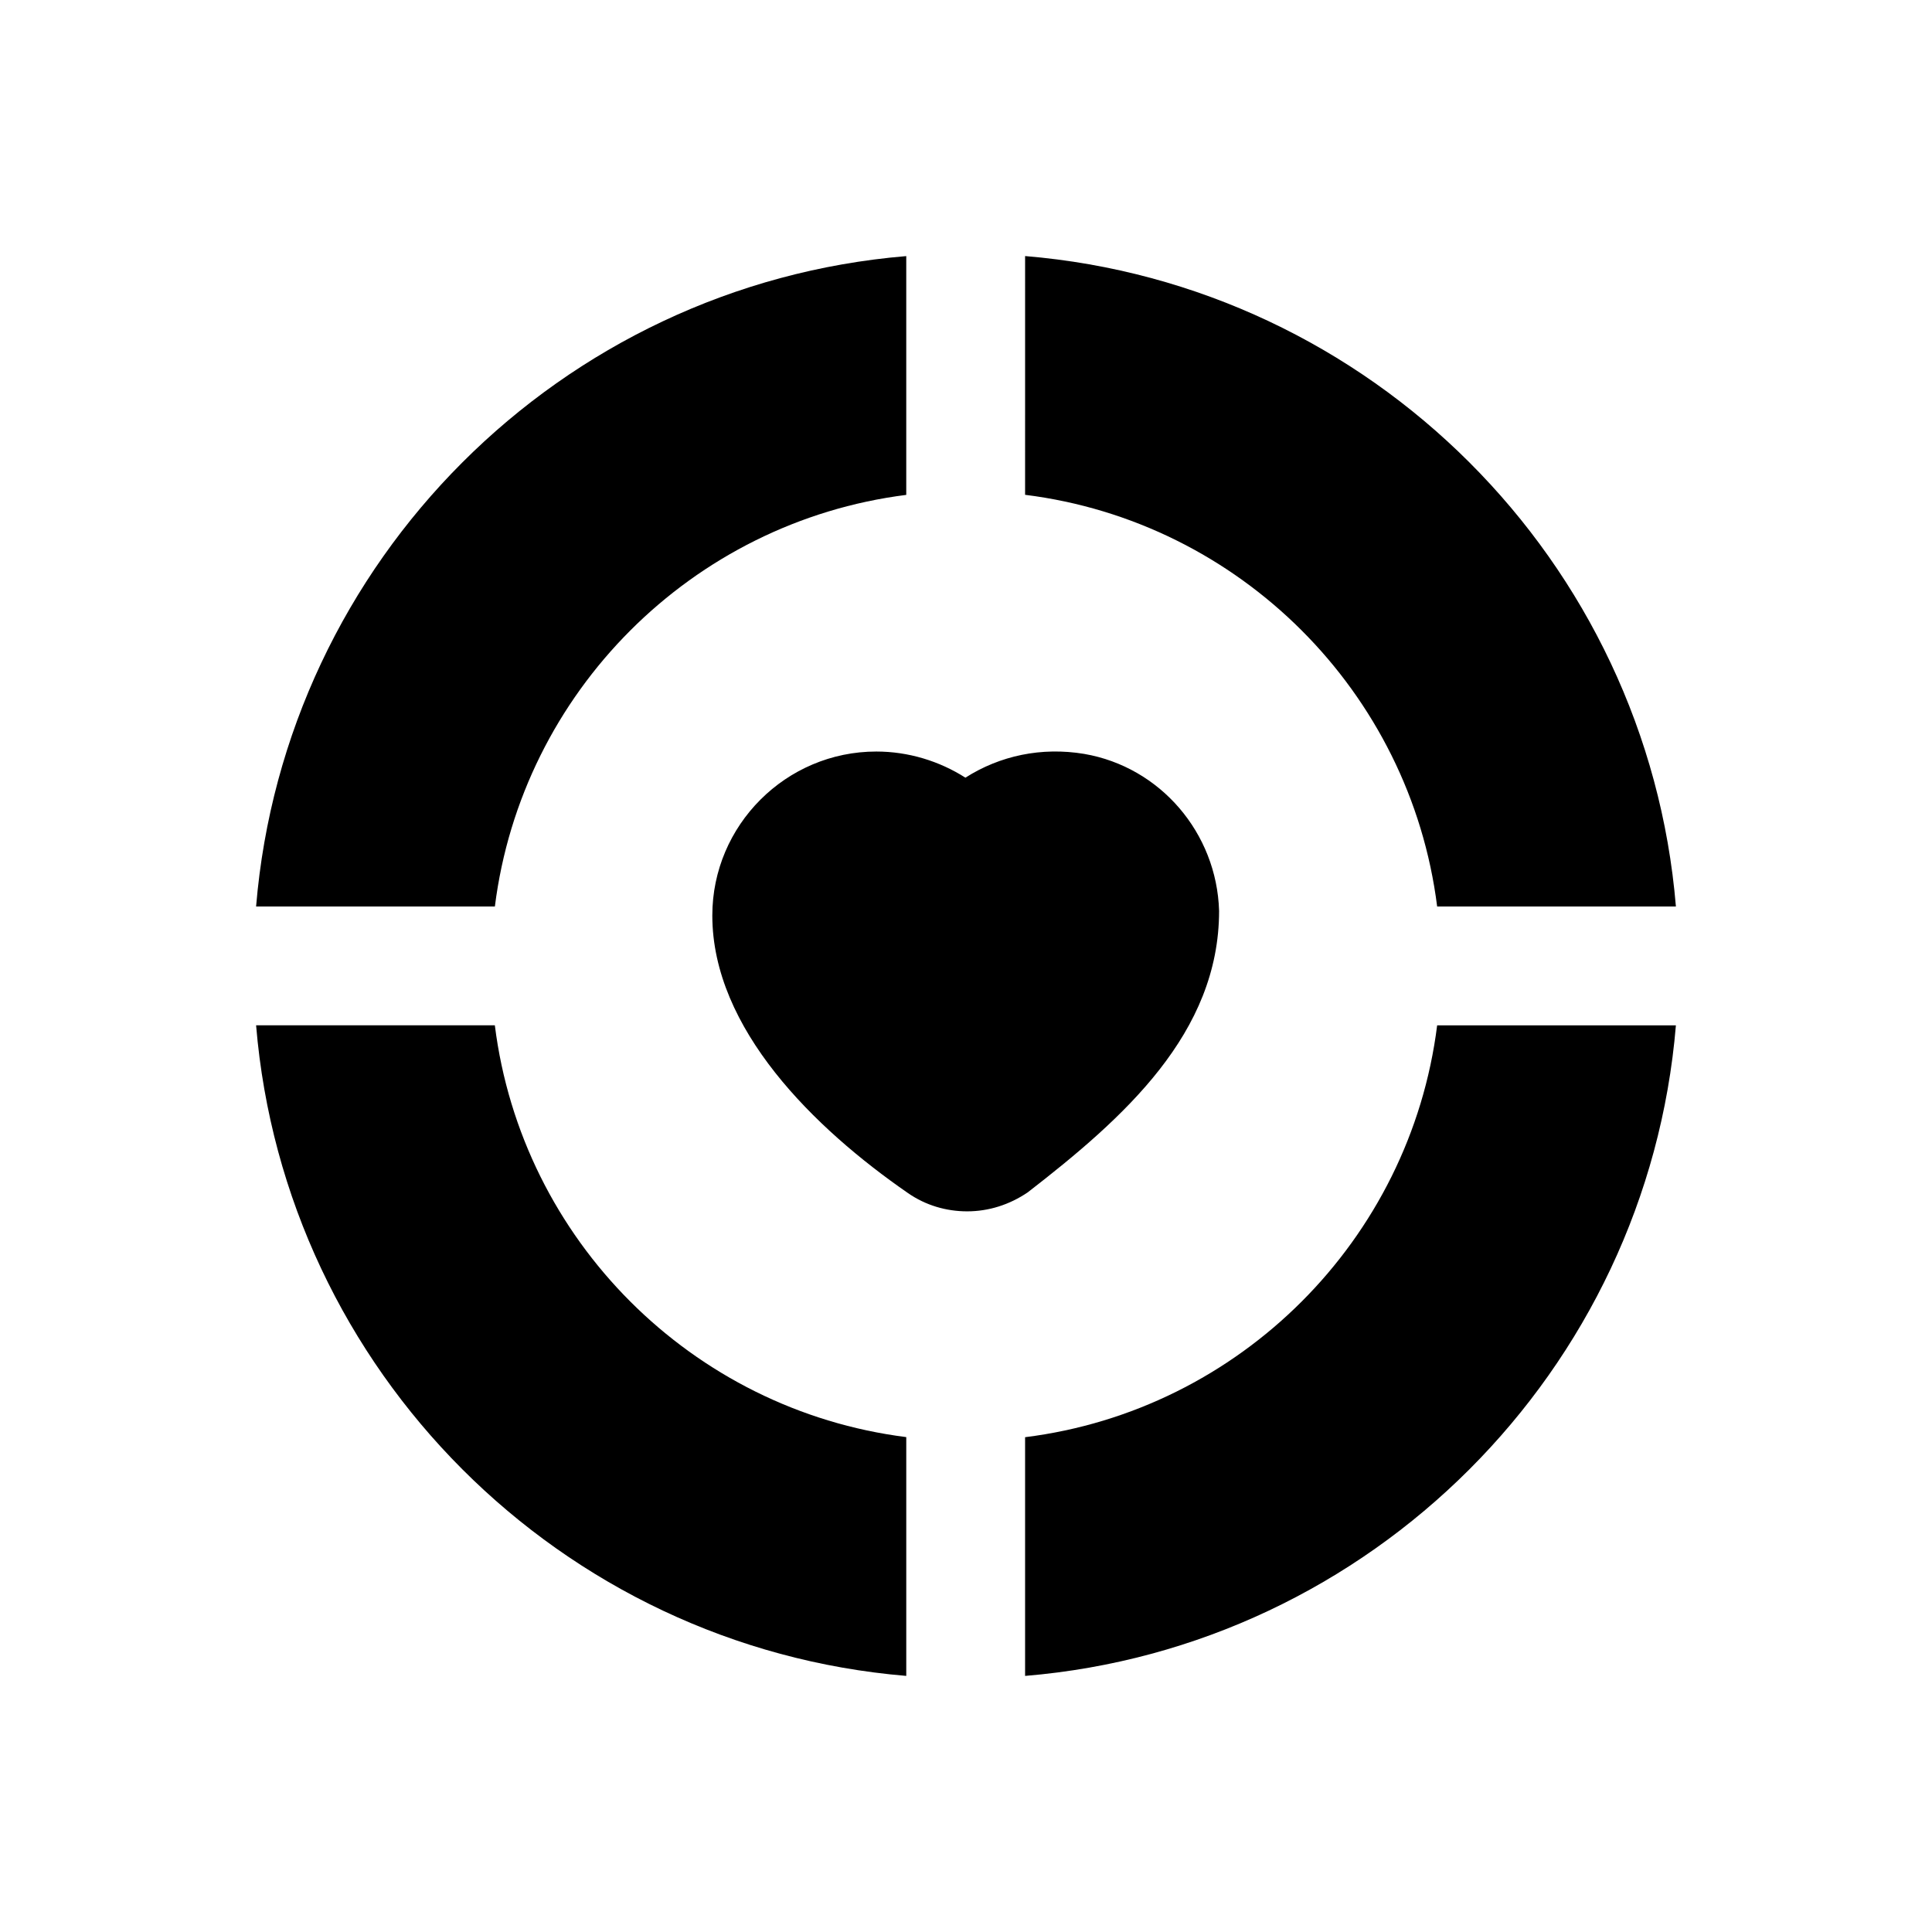 <?xml version="1.0" encoding="UTF-8"?>
<!-- Uploaded to: ICON Repo, www.svgrepo.com, Generator: ICON Repo Mixer Tools -->
<svg fill="#000000" width="800px" height="800px" version="1.1" viewBox="144 144 512 512" xmlns="http://www.w3.org/2000/svg">
 <g>
  <path d="m415.66 275.13c56.879 7.106 102.04 52.238 109.2 109.1h63.273c-7.625-91.668-80.902-164.79-172.47-172.37z"/>
  <path d="m211.87 384.23h63.277c7.148-56.805 52.23-101.9 109.02-109.08v-63.281c-91.605 7.641-164.69 80.742-172.3 172.36z"/>
  <path d="m275.14 415.72h-63.27c7.602 91.516 80.688 164.75 172.3 172.41v-63.281c-56.812-7.176-101.91-52.297-109.03-109.12z"/>
  <path d="m415.66 524.87v63.262c91.574-7.59 164.86-80.848 172.47-172.41h-63.27c-7.137 56.887-52.309 102.04-109.2 109.15z"/>
  <path d="m467.07 385.36c-0.629-20.625-15.59-38.102-35.738-41.566-11.34-1.891-22.355 0.473-31.488 6.297-6.926-4.406-15.113-6.926-23.617-6.926-23.93 0-43.457 19.523-43.457 43.453 0 30.066 27.133 56.469 51.797 73.523 4.727 3.305 10.234 4.879 15.742 4.879 5.672 0 11.176-1.73 16.059-5.039 25.547-19.789 50.703-42.164 50.703-74.621z"/>
 </g>
</svg>
